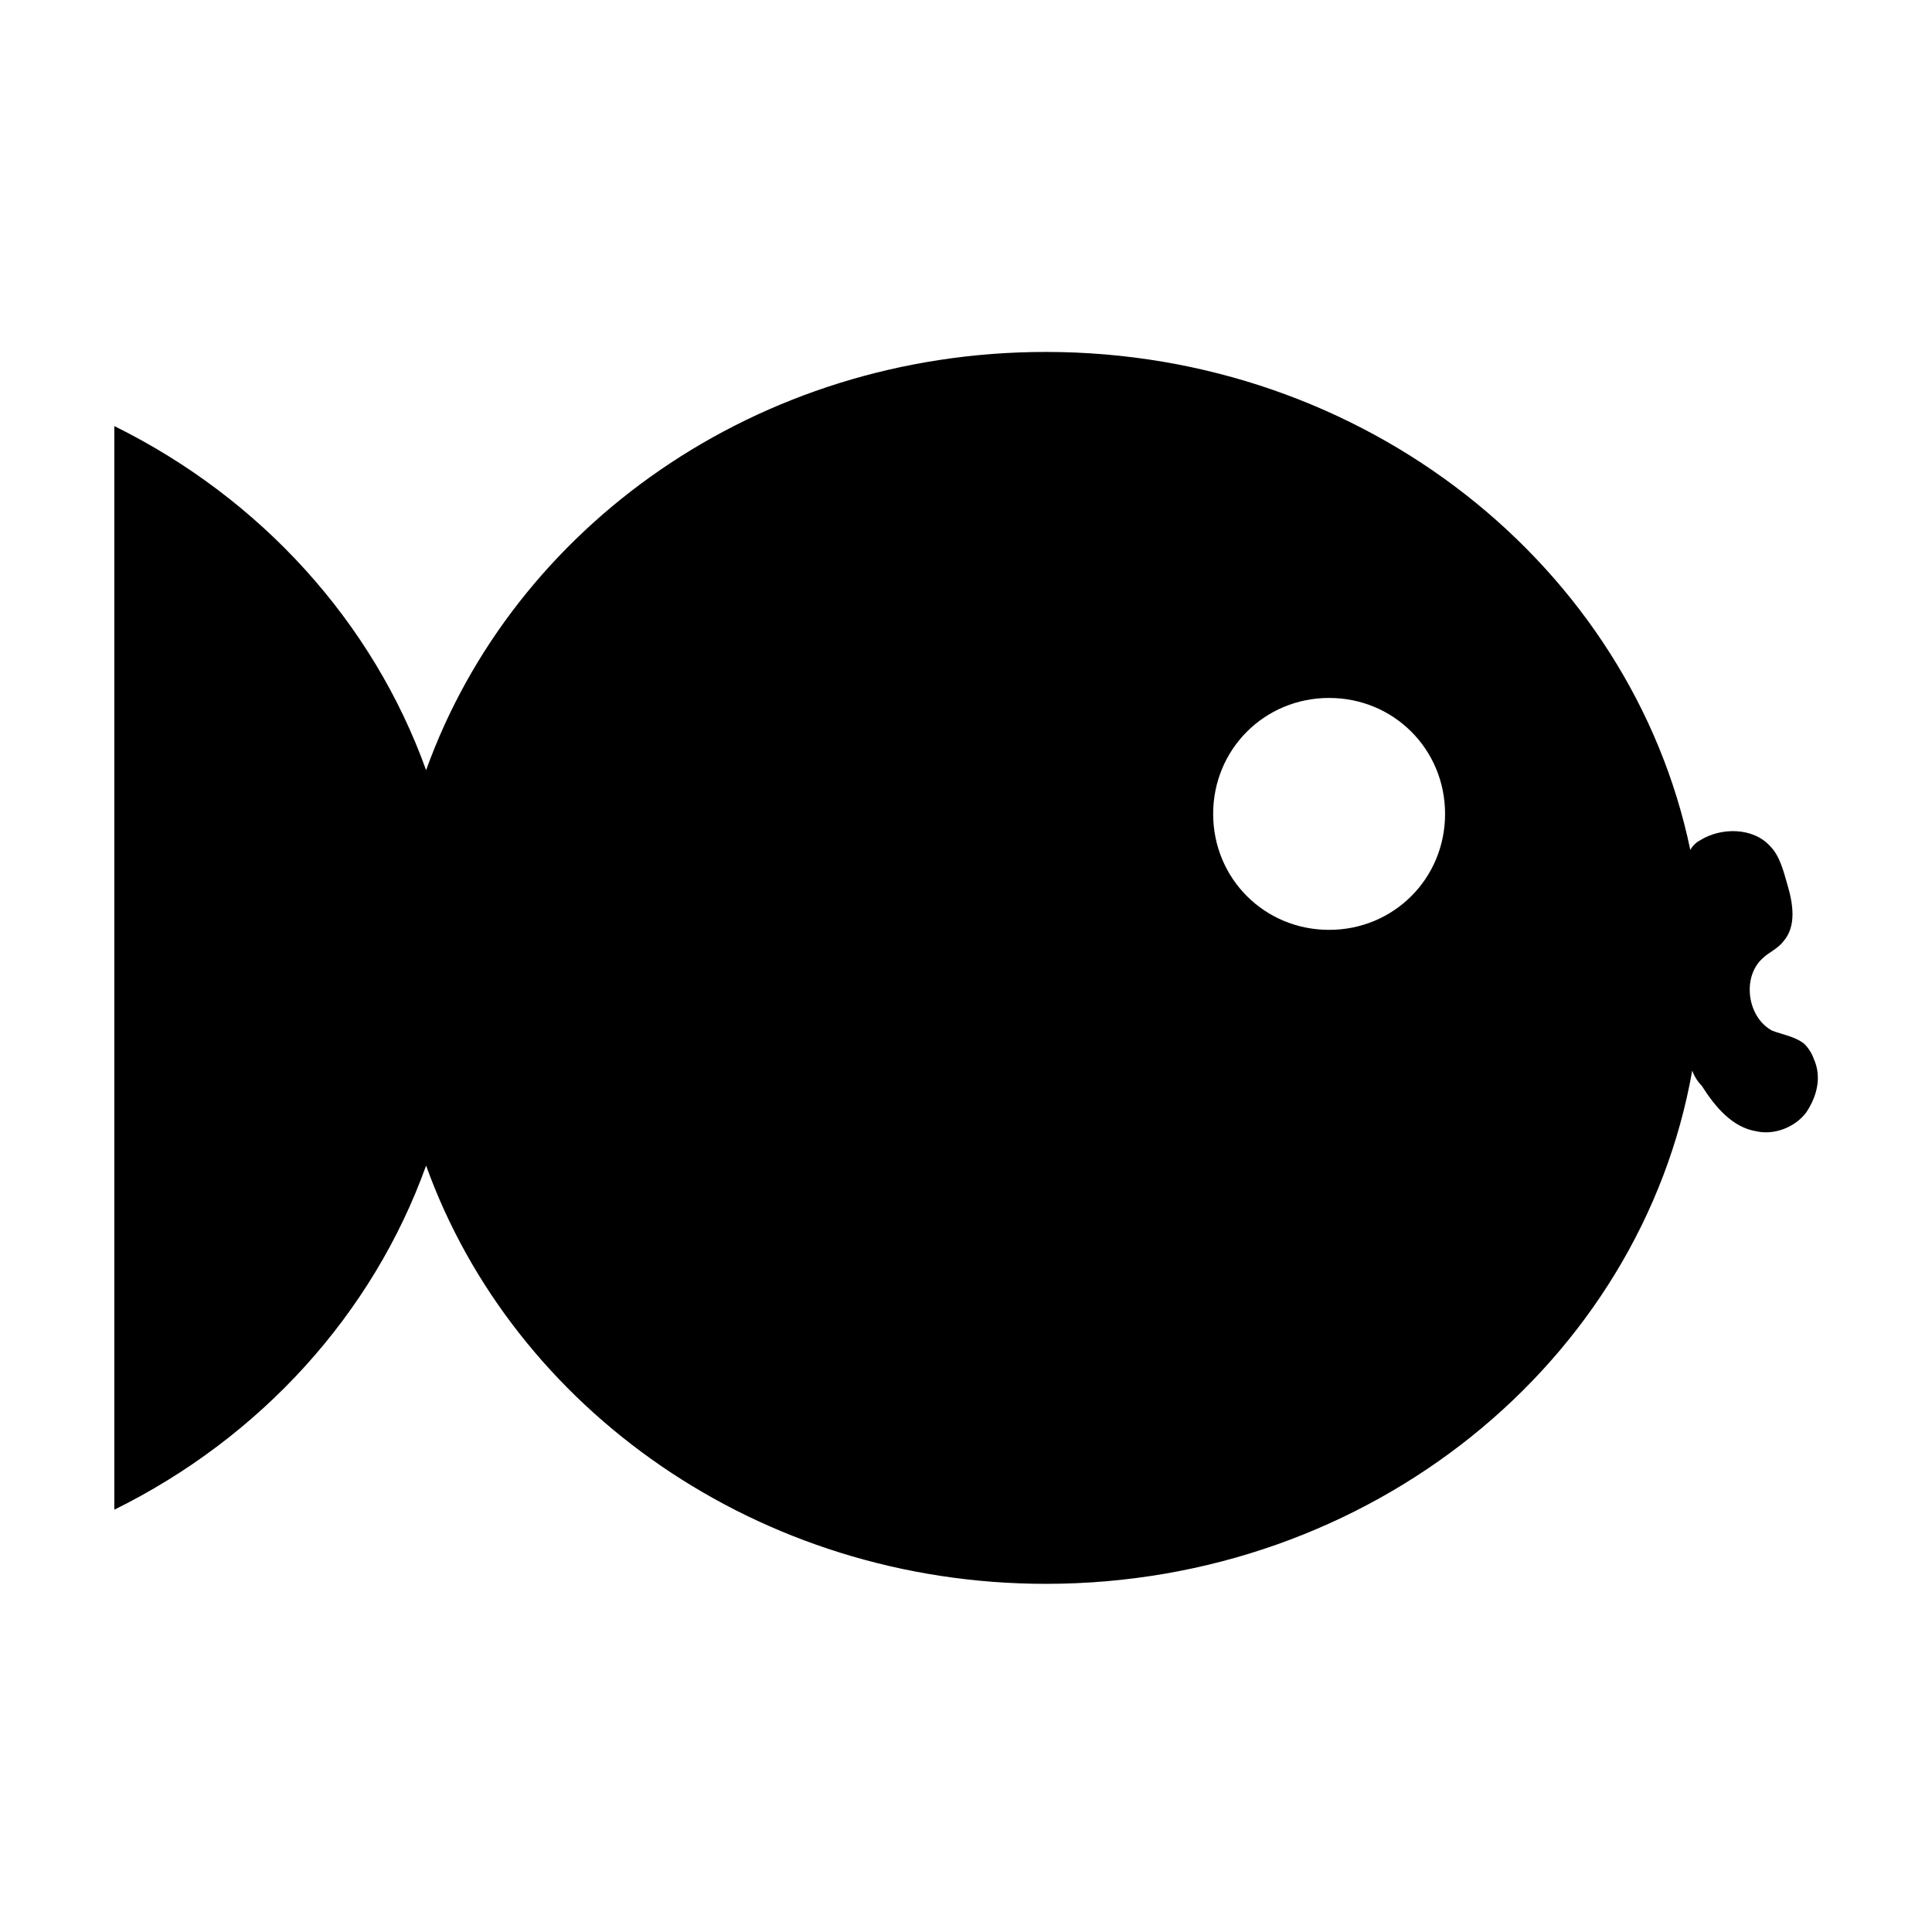 <?xml version="1.0" encoding="UTF-8"?>
<!-- The Best Svg Icon site in the world: iconSvg.co, Visit us! https://iconsvg.co -->
<svg fill="#000000" width="800px" height="800px" version="1.1" viewBox="144 144 512 512" xmlns="http://www.w3.org/2000/svg">
 <path d="m624.7 424.68c-0.504-1.512-1.512-3.023-2.519-4.031-2.519-2.016-6.047-2.519-8.566-3.527-6.551-3.527-8.062-14.105-2.519-19.145 1.512-1.512 4.031-2.519 5.543-4.535 3.527-4.031 2.519-10.078 1.008-15.113-1.008-3.527-2.016-7.559-4.535-10.078-4.535-5.039-13.098-5.039-18.641-1.512-1.008 0.504-2.016 1.512-2.519 2.519-15.617-75.062-86.152-131.99-170.79-131.99-76.578 0-141.07 46.352-164.24 110.84-14.105-39.297-43.832-72.043-82.625-91.191v287.17c38.793-19.145 68.52-51.891 82.625-91.191 23.176 64.488 88.168 110.84 164.24 110.84 86.152 0 157.69-58.945 171.3-136.03 0.504 1.512 1.512 3.023 2.519 4.031 3.527 5.543 8.062 11.082 14.609 12.09 4.535 1.008 10.078-1.008 13.098-5.039 3.023-4.535 4.027-9.574 2.016-14.109zm-128.47-34.258c-17.129 0-30.73-13.602-30.73-30.73 0-17.129 13.602-30.73 30.73-30.73 17.129 0 30.73 13.602 30.73 30.73 0 17.129-13.602 30.73-30.73 30.73z"/>
</svg>